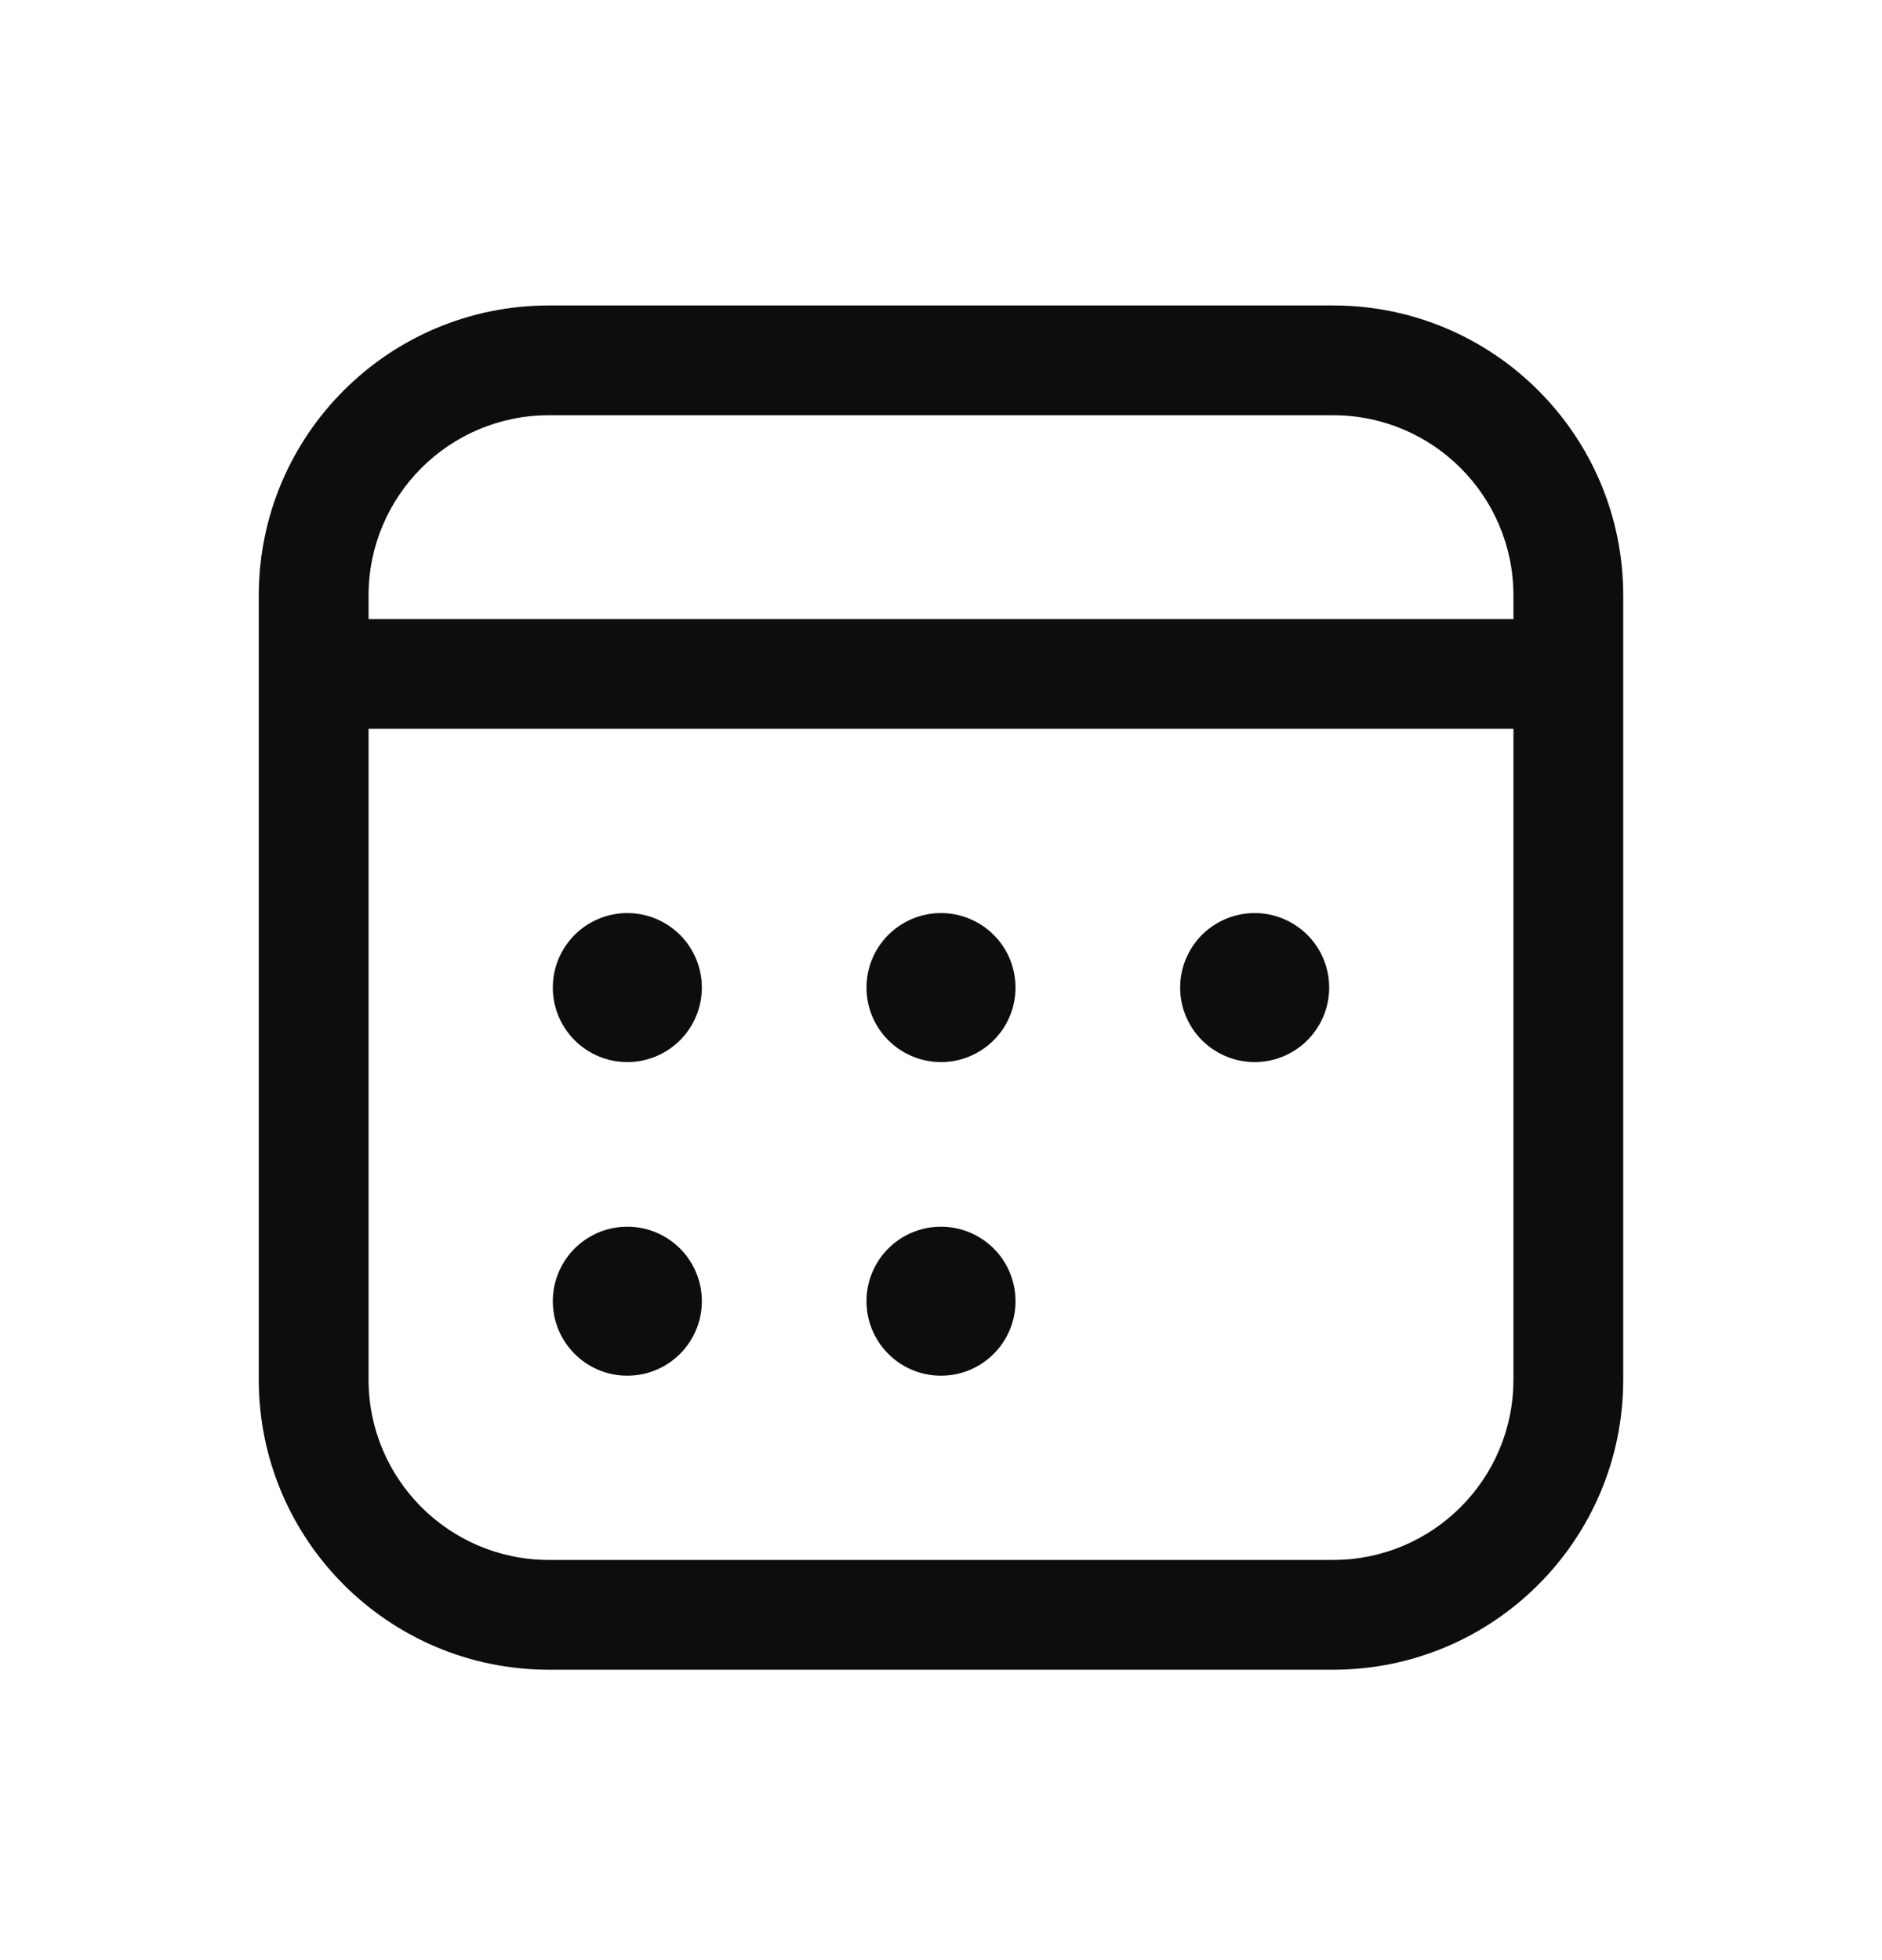 <svg width="24" height="25" viewBox="0 0 24 25" fill="none" xmlns="http://www.w3.org/2000/svg">
<path d="M7 5.296H17V3.896H7V5.296ZM19.3 7.596V8.596H20.7V7.596H19.3ZM19.3 8.596V17.596H20.7V8.596H19.3ZM17 19.896H7V21.296H17V19.896ZM4.7 17.596V8.596H3.3V17.596H4.7ZM4.7 8.596V7.596H3.3V8.596H4.7ZM4 9.296H20V7.896H4V9.296ZM7.55 12.596C7.55 12.347 7.751 12.146 8 12.146V13.546C8.525 13.546 8.95 13.12 8.95 12.596H7.55ZM8 12.146C8.249 12.146 8.45 12.347 8.45 12.596H7.05C7.05 13.12 7.475 13.546 8 13.546V12.146ZM8.45 12.596C8.45 12.844 8.249 13.046 8 13.046V11.646C7.475 11.646 7.05 12.071 7.05 12.596H8.45ZM8 13.046C7.751 13.046 7.55 12.844 7.55 12.596H8.95C8.95 12.071 8.525 11.646 8 11.646V13.046ZM7.3 12.346V12.846H8.7V12.346H7.3ZM8.25 11.896H7.75V13.296H8.25V11.896ZM7.61 12.821C7.486 12.605 7.56 12.33 7.775 12.206L8.475 13.418C8.929 13.156 9.085 12.575 8.823 12.121L7.61 12.821ZM7.775 12.206C7.99 12.082 8.265 12.155 8.39 12.371L7.177 13.071C7.44 13.525 8.021 13.681 8.475 13.418L7.775 12.206ZM8.39 12.371C8.514 12.586 8.44 12.861 8.225 12.986L7.525 11.773C7.071 12.035 6.915 12.616 7.177 13.071L8.39 12.371ZM8.225 12.986C8.01 13.11 7.735 13.036 7.61 12.821L8.823 12.121C8.56 11.666 7.979 11.511 7.525 11.773L8.225 12.986ZM7.269 12.729L7.519 13.162L8.731 12.462L8.481 12.029L7.269 12.729ZM7.867 11.864L7.434 12.114L8.134 13.327L8.567 13.077L7.867 11.864ZM7.775 12.986C7.56 12.861 7.486 12.586 7.61 12.371L8.823 13.071C9.085 12.616 8.929 12.035 8.475 11.773L7.775 12.986ZM7.61 12.371C7.735 12.155 8.01 12.082 8.225 12.206L7.525 13.418C7.979 13.681 8.56 13.525 8.823 13.071L7.61 12.371ZM8.225 12.206C8.44 12.33 8.514 12.605 8.39 12.821L7.177 12.121C6.915 12.575 7.071 13.156 7.525 13.418L8.225 12.206ZM8.39 12.821C8.266 13.036 7.99 13.11 7.775 12.986L8.475 11.773C8.021 11.511 7.44 11.666 7.177 12.121L8.39 12.821ZM7.434 13.077L7.867 13.327L8.567 12.114L8.134 11.864L7.434 13.077ZM7.519 12.029L7.269 12.462L8.481 13.162L8.731 12.729L7.519 12.029ZM7.55 16.596C7.55 16.347 7.751 16.146 8 16.146V17.546C8.525 17.546 8.95 17.12 8.95 16.596H7.55ZM8 16.146C8.249 16.146 8.45 16.347 8.45 16.596H7.05C7.05 17.12 7.475 17.546 8 17.546V16.146ZM8.45 16.596C8.45 16.844 8.249 17.046 8 17.046V15.646C7.475 15.646 7.05 16.071 7.05 16.596H8.45ZM8 17.046C7.751 17.046 7.55 16.844 7.55 16.596H8.95C8.95 16.071 8.525 15.646 8 15.646V17.046ZM7.3 16.346V16.846H8.7V16.346H7.3ZM8.25 15.896H7.75V17.296H8.25V15.896ZM7.61 16.821C7.486 16.605 7.56 16.33 7.775 16.206L8.475 17.419C8.929 17.156 9.085 16.575 8.823 16.121L7.61 16.821ZM7.775 16.206C7.99 16.082 8.265 16.155 8.39 16.371L7.177 17.071C7.44 17.525 8.021 17.681 8.475 17.419L7.775 16.206ZM8.39 16.371C8.514 16.586 8.44 16.861 8.225 16.985L7.525 15.773C7.071 16.035 6.915 16.616 7.177 17.071L8.39 16.371ZM8.225 16.985C8.01 17.11 7.735 17.036 7.61 16.821L8.823 16.121C8.56 15.666 7.979 15.511 7.525 15.773L8.225 16.985ZM7.269 16.729L7.519 17.162L8.731 16.462L8.481 16.029L7.269 16.729ZM7.867 15.864L7.434 16.114L8.134 17.327L8.567 17.077L7.867 15.864ZM7.775 16.985C7.56 16.861 7.486 16.586 7.61 16.371L8.823 17.071C9.085 16.616 8.929 16.035 8.475 15.773L7.775 16.985ZM7.61 16.371C7.735 16.155 8.01 16.082 8.225 16.206L7.525 17.419C7.979 17.681 8.56 17.525 8.823 17.071L7.61 16.371ZM8.225 16.206C8.44 16.33 8.514 16.605 8.39 16.821L7.177 16.121C6.915 16.575 7.071 17.156 7.525 17.419L8.225 16.206ZM8.39 16.821C8.266 17.036 7.99 17.11 7.775 16.985L8.475 15.773C8.021 15.511 7.44 15.666 7.177 16.121L8.39 16.821ZM7.434 17.077L7.867 17.327L8.567 16.114L8.134 15.864L7.434 17.077ZM7.519 16.029L7.269 16.462L8.481 17.162L8.731 16.729L7.519 16.029ZM11.55 16.596C11.55 16.347 11.752 16.146 12 16.146V17.546C12.525 17.546 12.95 17.12 12.95 16.596H11.55ZM12 16.146C12.248 16.146 12.45 16.347 12.45 16.596H11.05C11.05 17.12 11.475 17.546 12 17.546V16.146ZM12.45 16.596C12.45 16.844 12.248 17.046 12 17.046V15.646C11.475 15.646 11.05 16.071 11.05 16.596H12.45ZM12 17.046C11.752 17.046 11.55 16.844 11.55 16.596H12.95C12.95 16.071 12.525 15.646 12 15.646V17.046ZM11.3 16.346V16.846H12.7V16.346H11.3ZM12.25 15.896H11.75V17.296H12.25V15.896ZM11.61 16.821C11.486 16.605 11.56 16.33 11.775 16.206L12.475 17.419C12.929 17.156 13.085 16.575 12.823 16.121L11.61 16.821ZM11.775 16.206C11.99 16.082 12.265 16.155 12.39 16.371L11.177 17.071C11.44 17.525 12.021 17.681 12.475 17.419L11.775 16.206ZM12.39 16.371C12.514 16.586 12.44 16.861 12.225 16.985L11.525 15.773C11.071 16.035 10.915 16.616 11.177 17.071L12.39 16.371ZM12.225 16.985C12.01 17.11 11.735 17.036 11.61 16.821L12.823 16.121C12.56 15.666 11.979 15.511 11.525 15.773L12.225 16.985ZM11.269 16.729L11.519 17.162L12.731 16.462L12.481 16.029L11.269 16.729ZM11.867 15.864L11.434 16.114L12.133 17.327L12.566 17.077L11.867 15.864ZM11.775 16.985C11.56 16.861 11.486 16.586 11.61 16.371L12.823 17.071C13.085 16.616 12.93 16.035 12.475 15.773L11.775 16.985ZM11.61 16.371C11.735 16.155 12.01 16.082 12.225 16.206L11.525 17.419C11.979 17.681 12.56 17.525 12.823 17.071L11.61 16.371ZM12.225 16.206C12.44 16.33 12.514 16.605 12.39 16.821L11.177 16.121C10.915 16.575 11.071 17.156 11.525 17.419L12.225 16.206ZM12.39 16.821C12.265 17.036 11.99 17.11 11.775 16.985L12.475 15.773C12.021 15.511 11.44 15.666 11.177 16.121L12.39 16.821ZM11.434 17.077L11.867 17.327L12.567 16.114L12.134 15.864L11.434 17.077ZM11.519 16.029L11.269 16.462L12.481 17.162L12.731 16.729L11.519 16.029ZM11.55 12.596C11.55 12.347 11.752 12.146 12 12.146V13.546C12.525 13.546 12.95 13.12 12.95 12.596H11.55ZM12 12.146C12.248 12.146 12.45 12.347 12.45 12.596H11.05C11.05 13.12 11.475 13.546 12 13.546V12.146ZM12.45 12.596C12.45 12.844 12.248 13.046 12 13.046V11.646C11.475 11.646 11.05 12.071 11.05 12.596H12.45ZM12 13.046C11.752 13.046 11.55 12.844 11.55 12.596H12.95C12.95 12.071 12.525 11.646 12 11.646V13.046ZM11.3 12.346V12.846H12.7V12.346H11.3ZM12.25 11.896H11.75V13.296H12.25V11.896ZM11.61 12.821C11.486 12.605 11.56 12.33 11.775 12.206L12.475 13.418C12.929 13.156 13.085 12.575 12.823 12.121L11.61 12.821ZM11.775 12.206C11.99 12.082 12.265 12.155 12.39 12.371L11.177 13.071C11.44 13.525 12.021 13.681 12.475 13.418L11.775 12.206ZM12.39 12.371C12.514 12.586 12.44 12.861 12.225 12.986L11.525 11.773C11.071 12.035 10.915 12.616 11.177 13.071L12.39 12.371ZM12.225 12.986C12.01 13.11 11.735 13.036 11.61 12.821L12.823 12.121C12.56 11.666 11.979 11.511 11.525 11.773L12.225 12.986ZM11.269 12.729L11.519 13.162L12.731 12.462L12.481 12.029L11.269 12.729ZM11.867 11.864L11.434 12.114L12.133 13.327L12.566 13.077L11.867 11.864ZM11.775 12.986C11.56 12.861 11.486 12.586 11.61 12.371L12.823 13.071C13.085 12.616 12.93 12.035 12.475 11.773L11.775 12.986ZM11.61 12.371C11.735 12.155 12.01 12.082 12.225 12.206L11.525 13.418C11.979 13.681 12.56 13.525 12.823 13.071L11.61 12.371ZM12.225 12.206C12.44 12.33 12.514 12.605 12.39 12.821L11.177 12.121C10.915 12.575 11.071 13.156 11.525 13.418L12.225 12.206ZM12.39 12.821C12.265 13.036 11.99 13.11 11.775 12.986L12.475 11.773C12.021 11.511 11.44 11.666 11.177 12.121L12.39 12.821ZM11.434 13.077L11.867 13.327L12.567 12.114L12.134 11.864L11.434 13.077ZM11.519 12.029L11.269 12.462L12.481 13.162L12.731 12.729L11.519 12.029ZM15.55 12.596C15.55 12.347 15.752 12.146 16 12.146V13.546C16.525 13.546 16.95 13.12 16.95 12.596H15.55ZM16 12.146C16.248 12.146 16.45 12.347 16.45 12.596H15.05C15.05 13.12 15.475 13.546 16 13.546V12.146ZM16.45 12.596C16.45 12.844 16.248 13.046 16 13.046V11.646C15.475 11.646 15.05 12.071 15.05 12.596H16.45ZM16 13.046C15.752 13.046 15.55 12.844 15.55 12.596H16.95C16.95 12.071 16.525 11.646 16 11.646V13.046ZM15.3 12.346V12.846H16.7V12.346H15.3ZM16.25 11.896H15.75V13.296H16.25V11.896ZM15.61 12.821C15.486 12.605 15.56 12.33 15.775 12.206L16.475 13.418C16.929 13.156 17.085 12.575 16.823 12.121L15.61 12.821ZM15.775 12.206C15.99 12.082 16.265 12.155 16.39 12.371L15.177 13.071C15.44 13.525 16.021 13.681 16.475 13.418L15.775 12.206ZM16.39 12.371C16.514 12.586 16.44 12.861 16.225 12.986L15.525 11.773C15.071 12.035 14.915 12.616 15.177 13.071L16.39 12.371ZM16.225 12.986C16.01 13.11 15.735 13.036 15.61 12.821L16.823 12.121C16.56 11.666 15.979 11.511 15.525 11.773L16.225 12.986ZM15.269 12.729L15.519 13.162L16.731 12.462L16.481 12.029L15.269 12.729ZM15.867 11.864L15.434 12.114L16.134 13.327L16.567 13.077L15.867 11.864ZM15.775 12.986C15.56 12.861 15.486 12.586 15.61 12.371L16.823 13.071C17.085 12.616 16.93 12.035 16.475 11.773L15.775 12.986ZM15.61 12.371C15.735 12.155 16.01 12.082 16.225 12.206L15.525 13.418C15.979 13.681 16.561 13.525 16.823 13.071L15.61 12.371ZM16.225 12.206C16.44 12.33 16.514 12.605 16.39 12.821L15.177 12.121C14.915 12.575 15.071 13.156 15.525 13.418L16.225 12.206ZM16.39 12.821C16.265 13.036 15.99 13.11 15.775 12.986L16.475 11.773C16.021 11.511 15.44 11.666 15.177 12.121L16.39 12.821ZM15.434 13.077L15.867 13.327L16.567 12.114L16.134 11.864L15.434 13.077ZM15.519 12.029L15.269 12.462L16.481 13.162L16.731 12.729L15.519 12.029ZM7 19.896C5.73 19.896 4.7 18.866 4.7 17.596H3.3C3.3 19.639 4.957 21.296 7 21.296V19.896ZM19.3 17.596C19.3 18.866 18.27 19.896 17 19.896V21.296C19.044 21.296 20.7 19.639 20.7 17.596H19.3ZM17 5.296C18.27 5.296 19.3 6.325 19.3 7.596H20.7C20.7 5.552 19.044 3.896 17 3.896V5.296ZM7 3.896C4.957 3.896 3.3 5.552 3.3 7.596H4.7C4.7 6.325 5.73 5.296 7 5.296V3.896Z" fill="#0D0D0D"/>
</svg>
